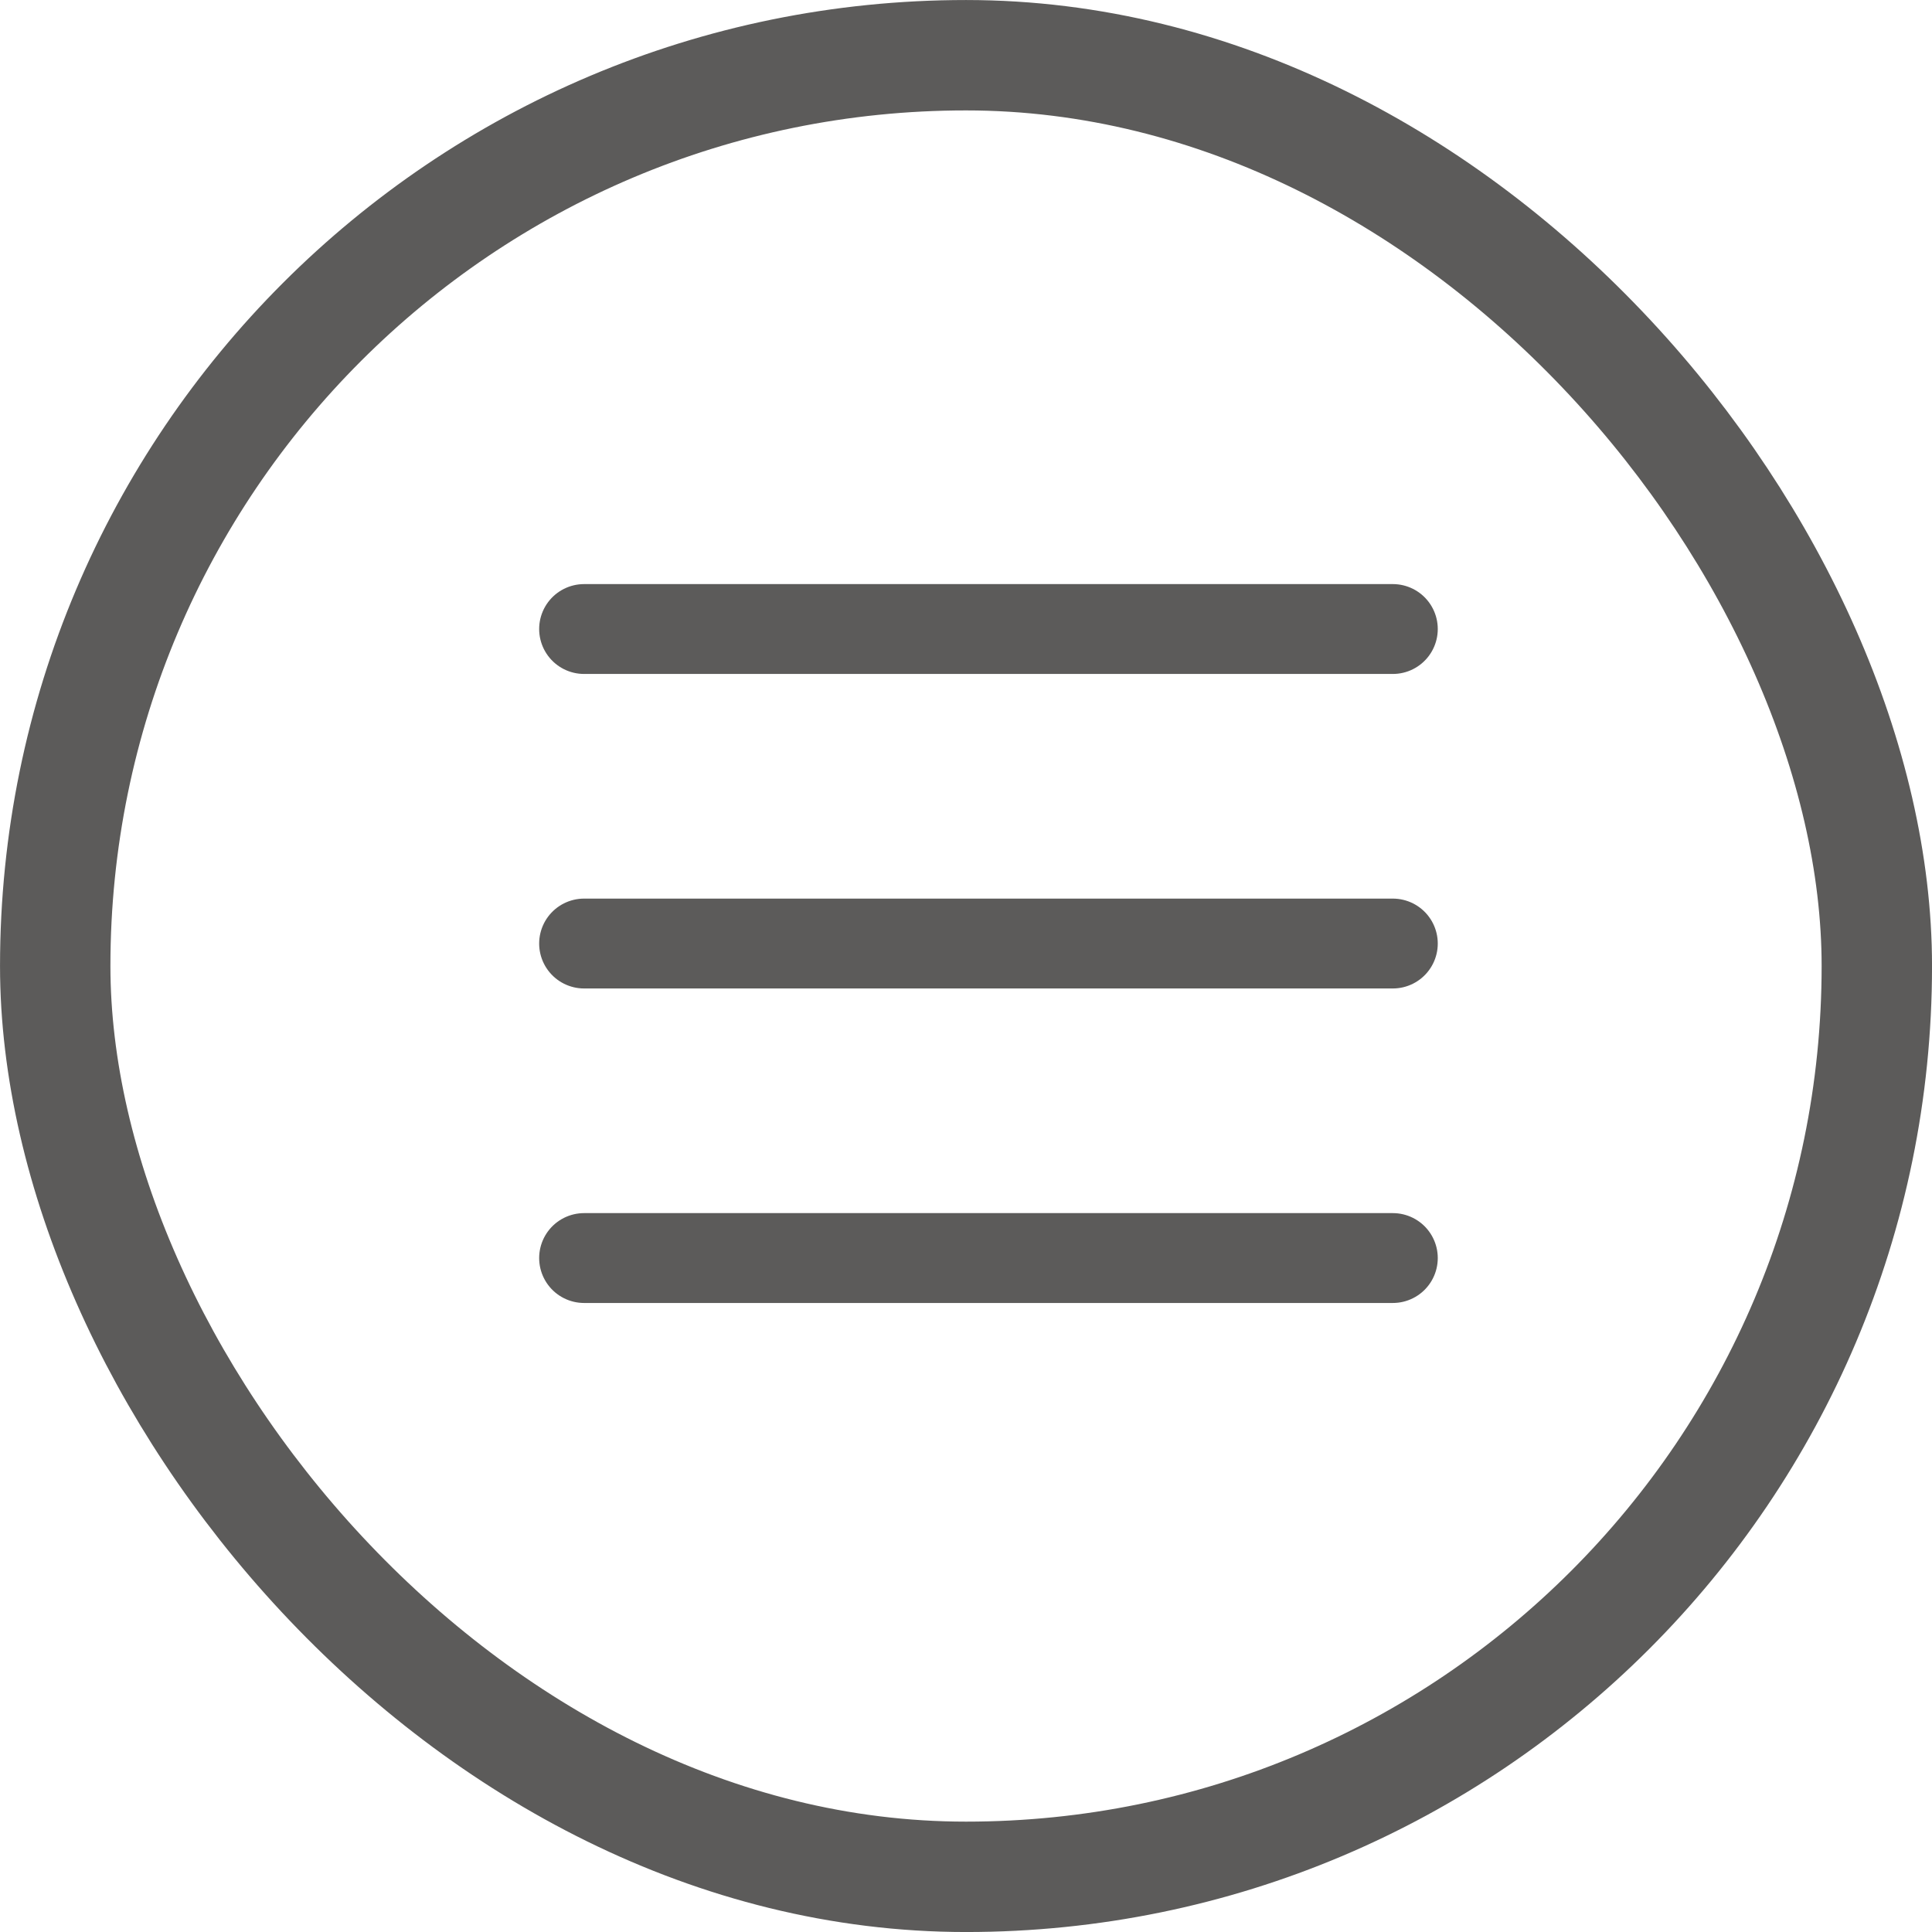 <?xml version="1.0" encoding="UTF-8"?> <svg xmlns="http://www.w3.org/2000/svg" width="43" height="43" viewBox="0 0 43 43" fill="none"><rect x="1.229" y="1.229" width="40.543" height="40.543" rx="20.271" stroke="#5C5B5A" stroke-width="2.457"></rect><path d="M13 14H31" stroke="#5C5B5A" stroke-width="2" stroke-linecap="round"></path><path d="M13 21H31" stroke="#5C5B5A" stroke-width="2" stroke-linecap="round"></path><path d="M13 28H31" stroke="#5C5B5A" stroke-width="2" stroke-linecap="round"></path></svg> 